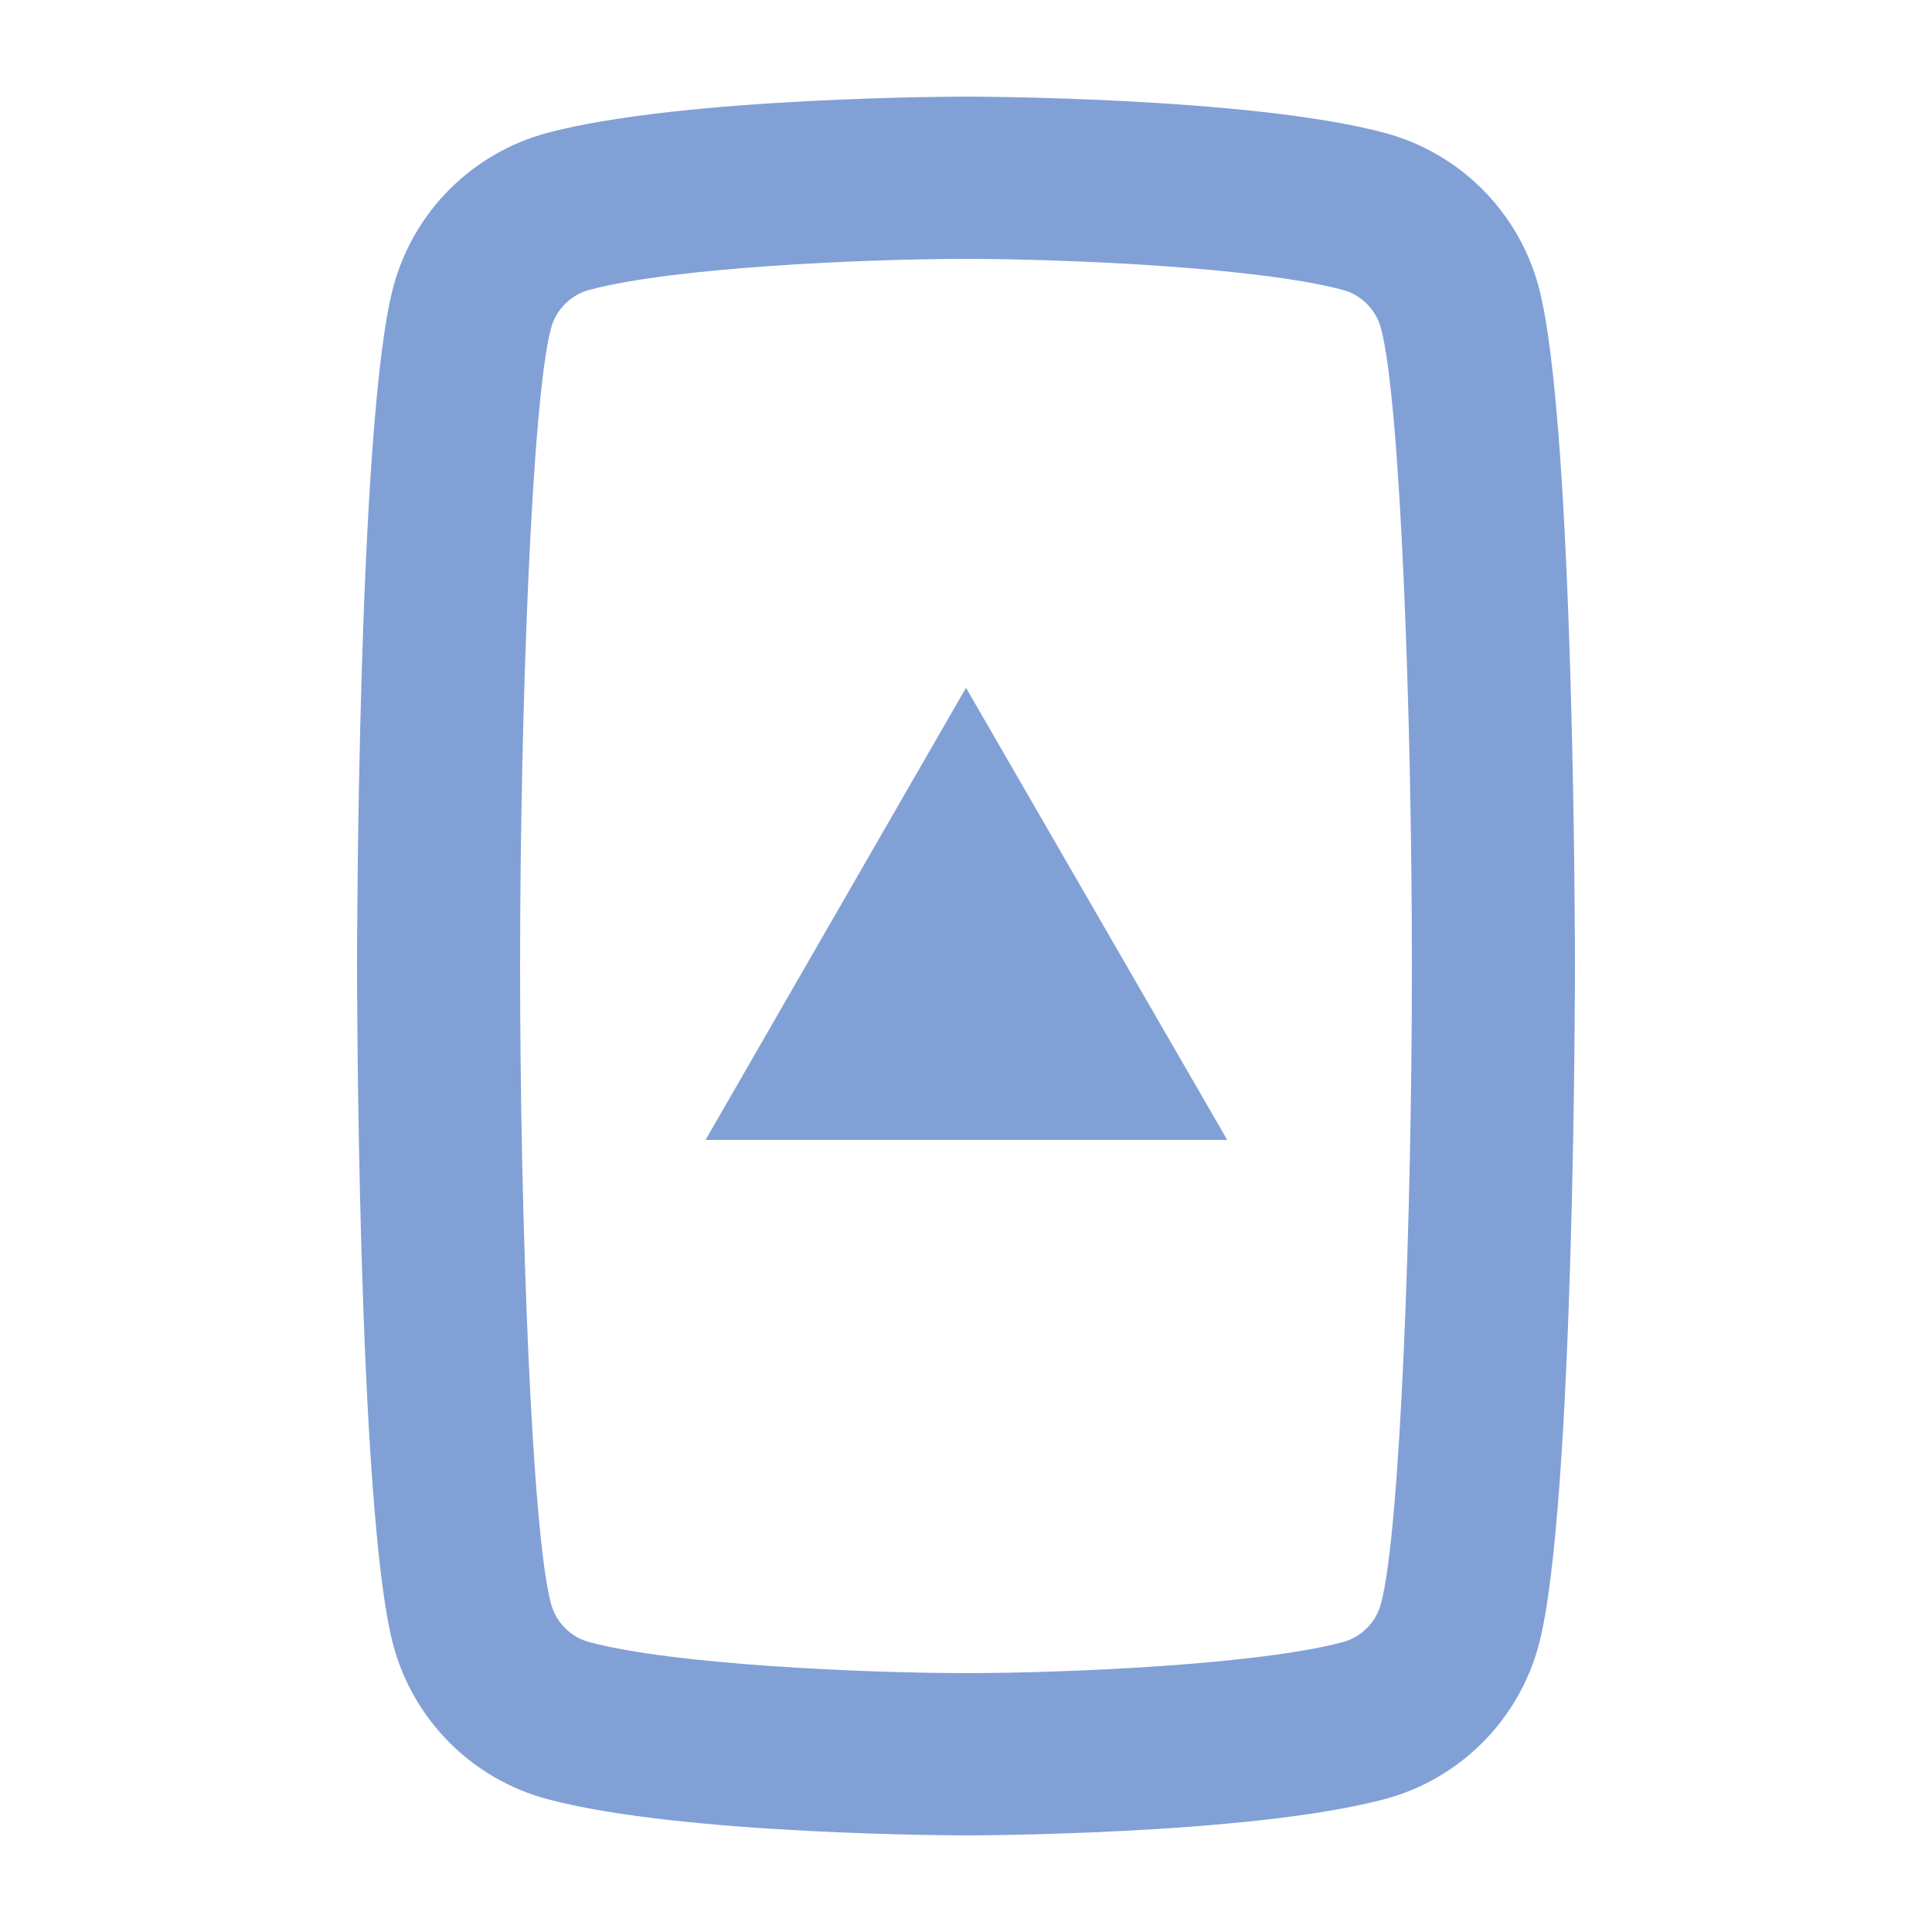 <?xml version="1.0" encoding="UTF-8"?>
<svg id="Ebene_2" data-name="Ebene 2" xmlns="http://www.w3.org/2000/svg" viewBox="0 0 25 25">
  <defs>
    <style>
      .cls-1 {
        fill: #81A0D6;
        stroke-width: 0px;
      }
    </style>
  </defs>
  <path class="cls-1" d="M12.5,3.35c1.31,0,3.79.11,4.87.4.24.06.44.26.5.5.25.92.4,5,.4,8.25,0,3.25-.15,7.33-.4,8.25-.06.24-.26.44-.5.5-1.08.29-3.56.4-4.87.4-1.31,0-3.79-.11-4.87-.4-.24-.06-.44-.26-.5-.5-.25-.92-.4-5-.4-8.25,0-3.25.15-7.33.4-8.25.06-.24.26-.44.5-.5,1.08-.29,3.56-.4,4.87-.4M12.5,1.25s-3.66,0-5.42.47c-.97.26-1.73,1.02-1.99,1.99-.47,1.75-.47,8.79-.47,8.79,0,0,0,7.04.47,8.79.26.97,1.02,1.73,1.99,1.99,1.75.47,5.42.47,5.42.47,0,0,3.66,0,5.42-.47.97-.26,1.73-1.02,1.99-1.99.47-1.75.47-8.79.47-8.79,0,0,0-7.04-.47-8.79-.26-.97-1.02-1.73-1.99-1.99-1.75-.47-5.42-.47-5.42-.47h0Z"/>
  <polygon class="cls-1" points="15.88 14.75 9.13 14.75 12.5 8.9 15.88 14.75 15.88 14.75"/>
</svg>